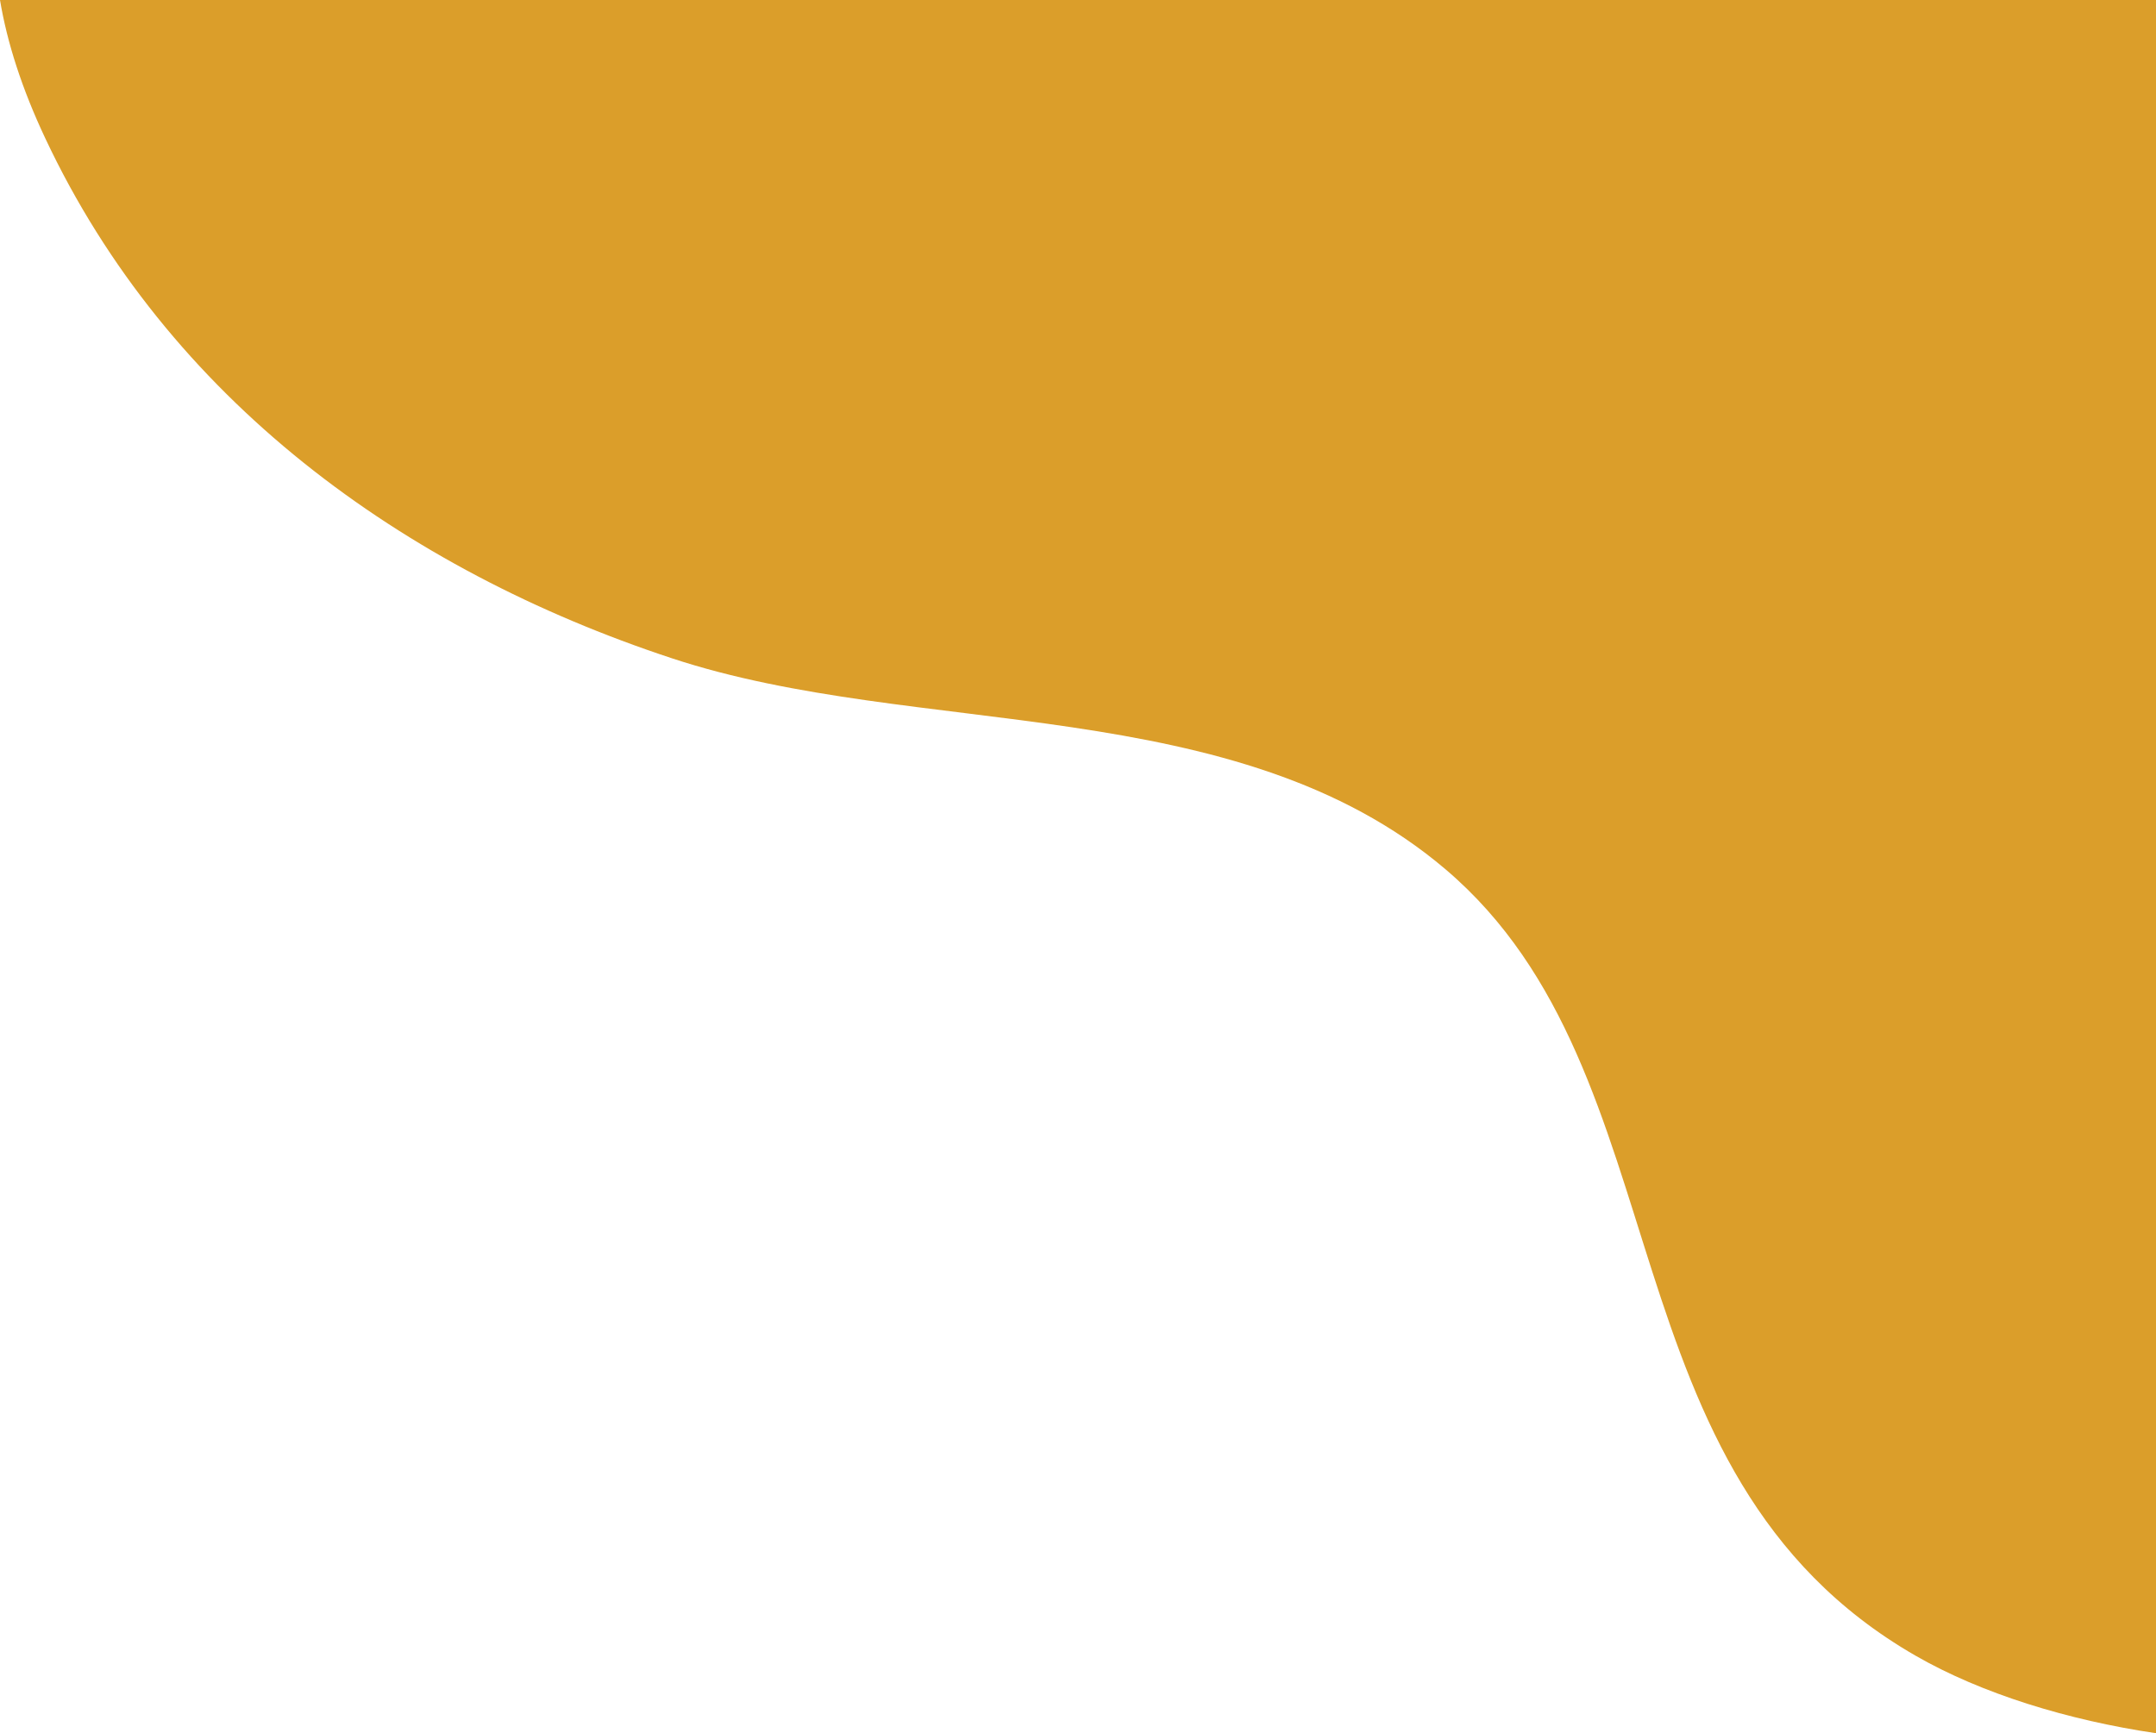 <svg width="342" height="275" viewBox="0 0 342 275" fill="none" xmlns="http://www.w3.org/2000/svg">
  <path
    d="M342 0V275C328.072 272.945 314.322 268.731 303.828 262.683C253.451 233.646 267.663 170.562 229.313 137.94C196.026 109.627 145.491 117.311 106.553 104.438C63.896 90.349 26.659 63.336 7.185 21.951C3.466 14.057 1.124 6.73 0 0H342Z"
    fill="#DB9E2A" />
</svg>